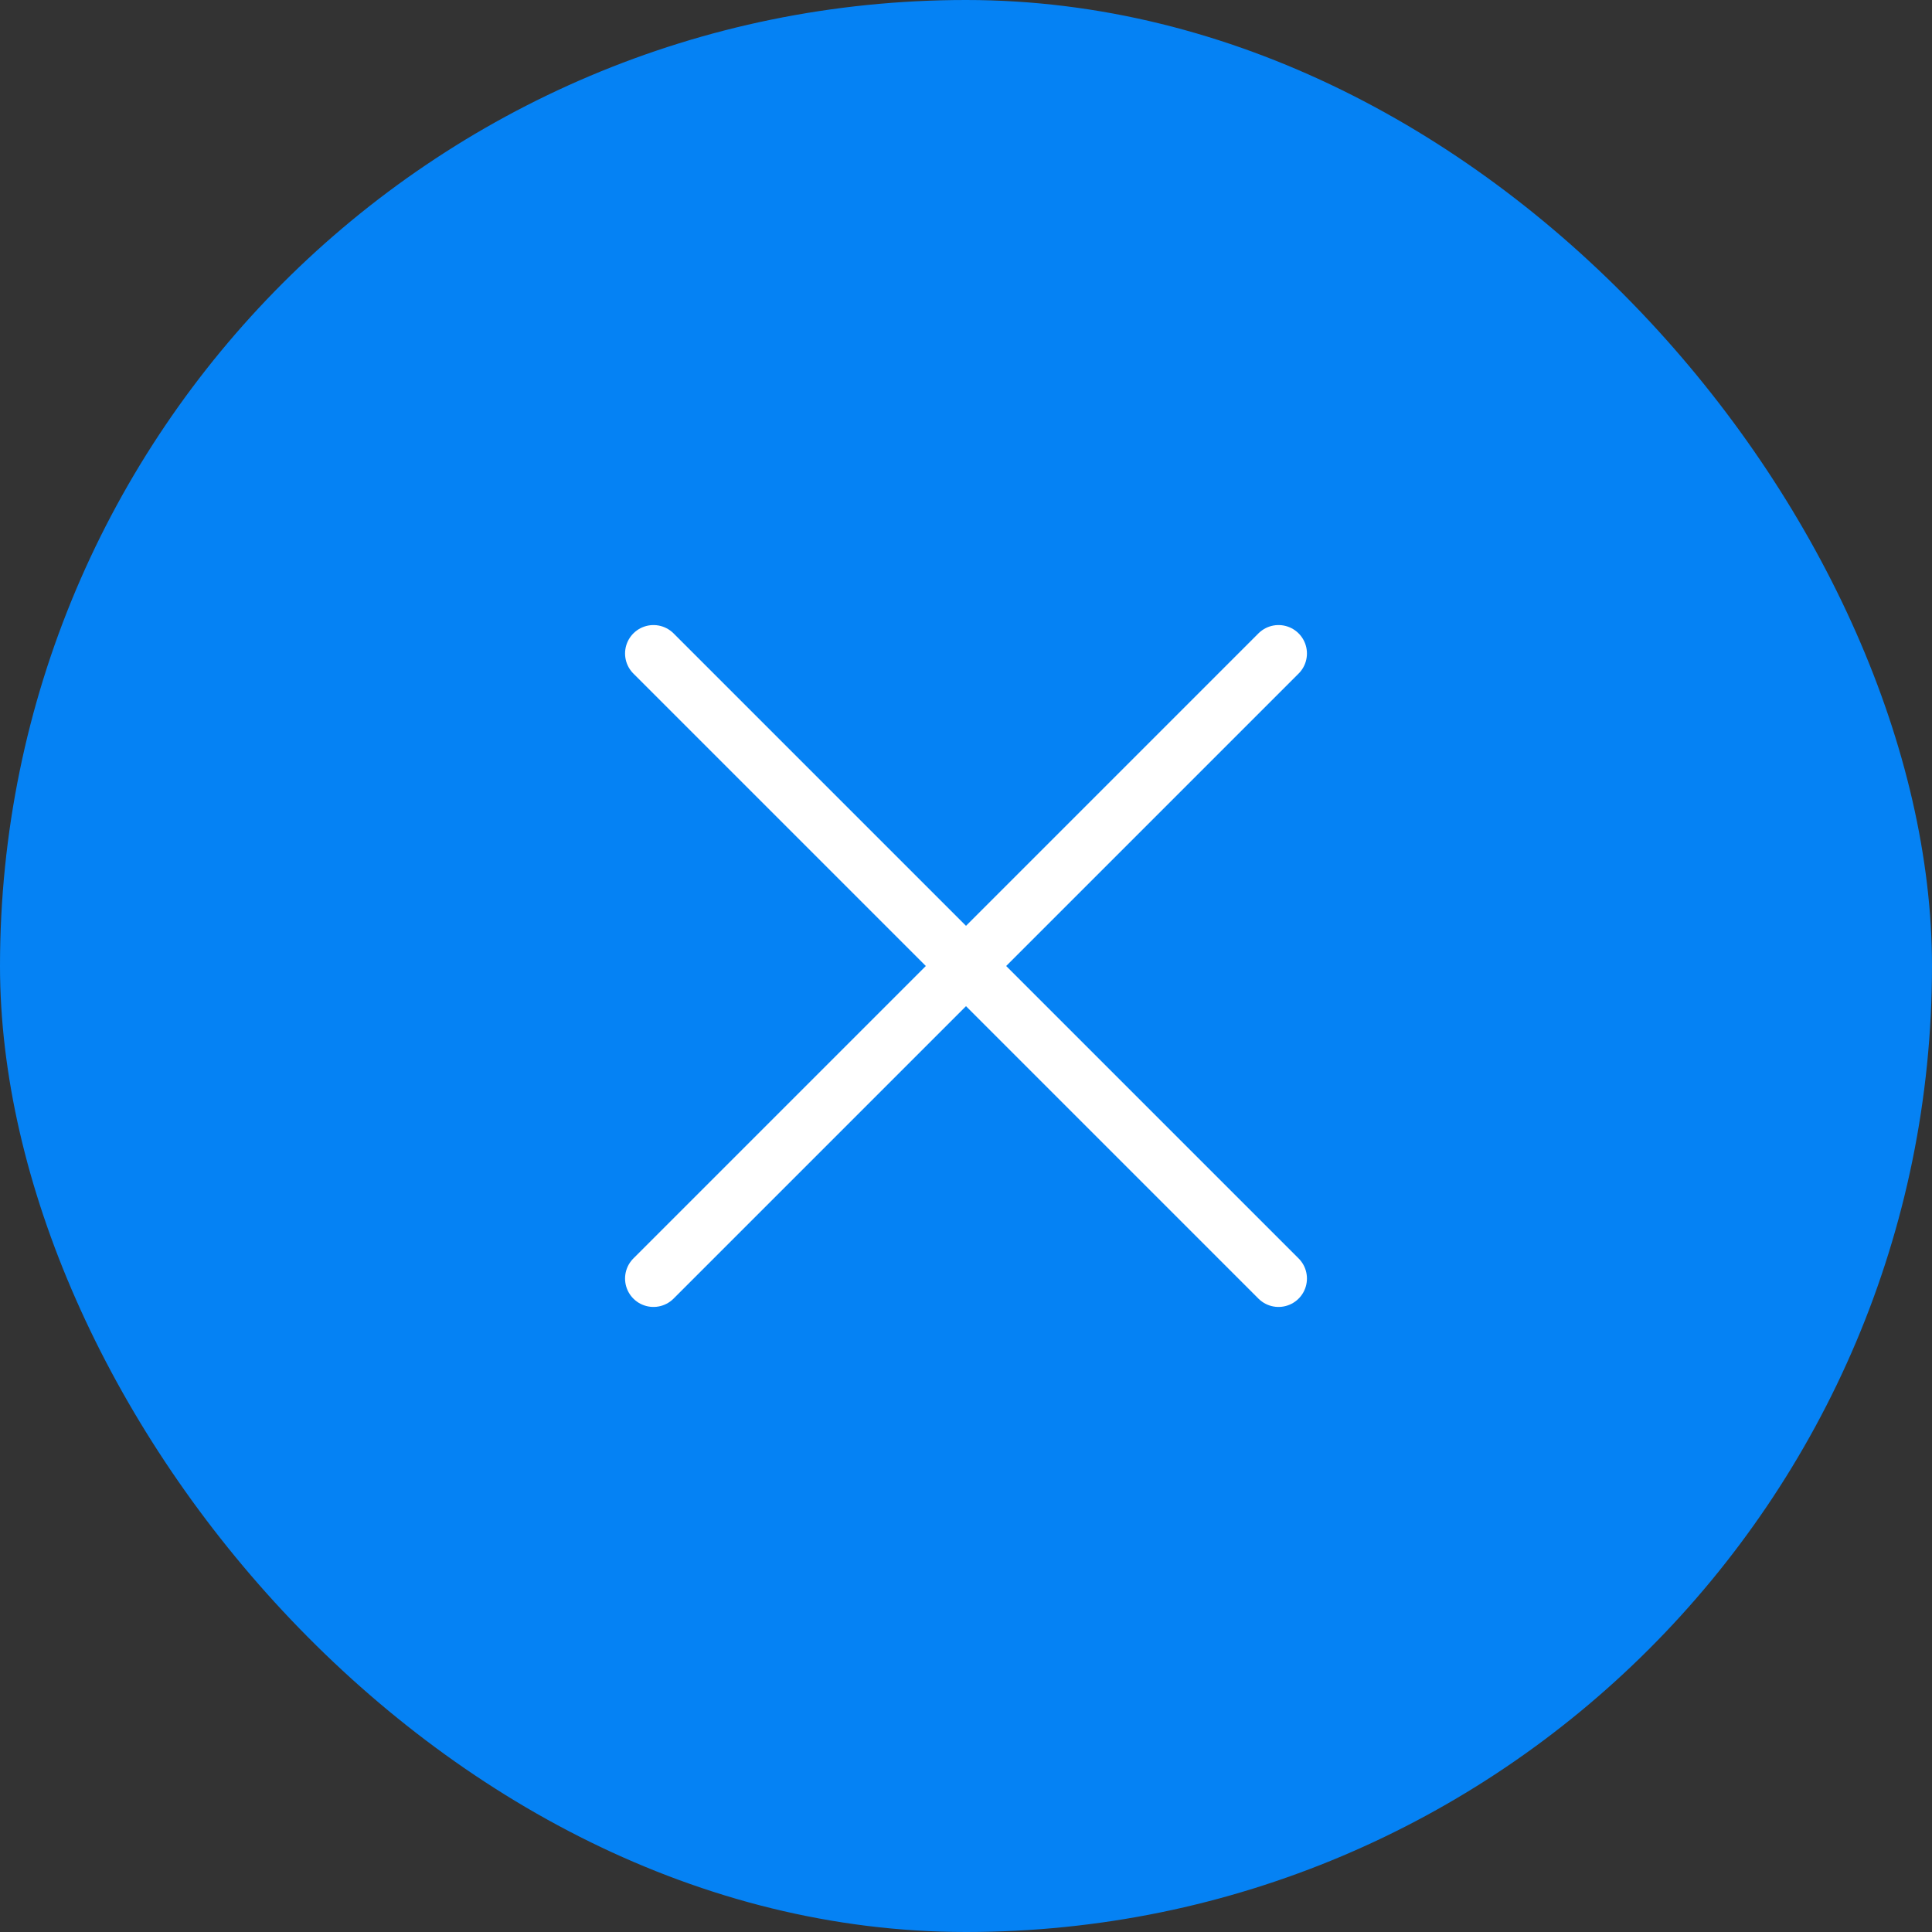 <svg width="34" height="34" viewBox="0 0 34 34" fill="none" xmlns="http://www.w3.org/2000/svg">
<rect x="0" y="0" width="34" height="34" fill="#333333" stroke="none"/>
<rect width="34" height="34" rx="17" fill="#0582F4"/>
<path d="M22.5 11.5L11.5 22.5" stroke="white" stroke-linecap="round" stroke-linejoin="round"/>
<path d="M11.5 11.5L22.5 22.5" stroke="white" stroke-linecap="round" stroke-linejoin="round"/>
</svg>
